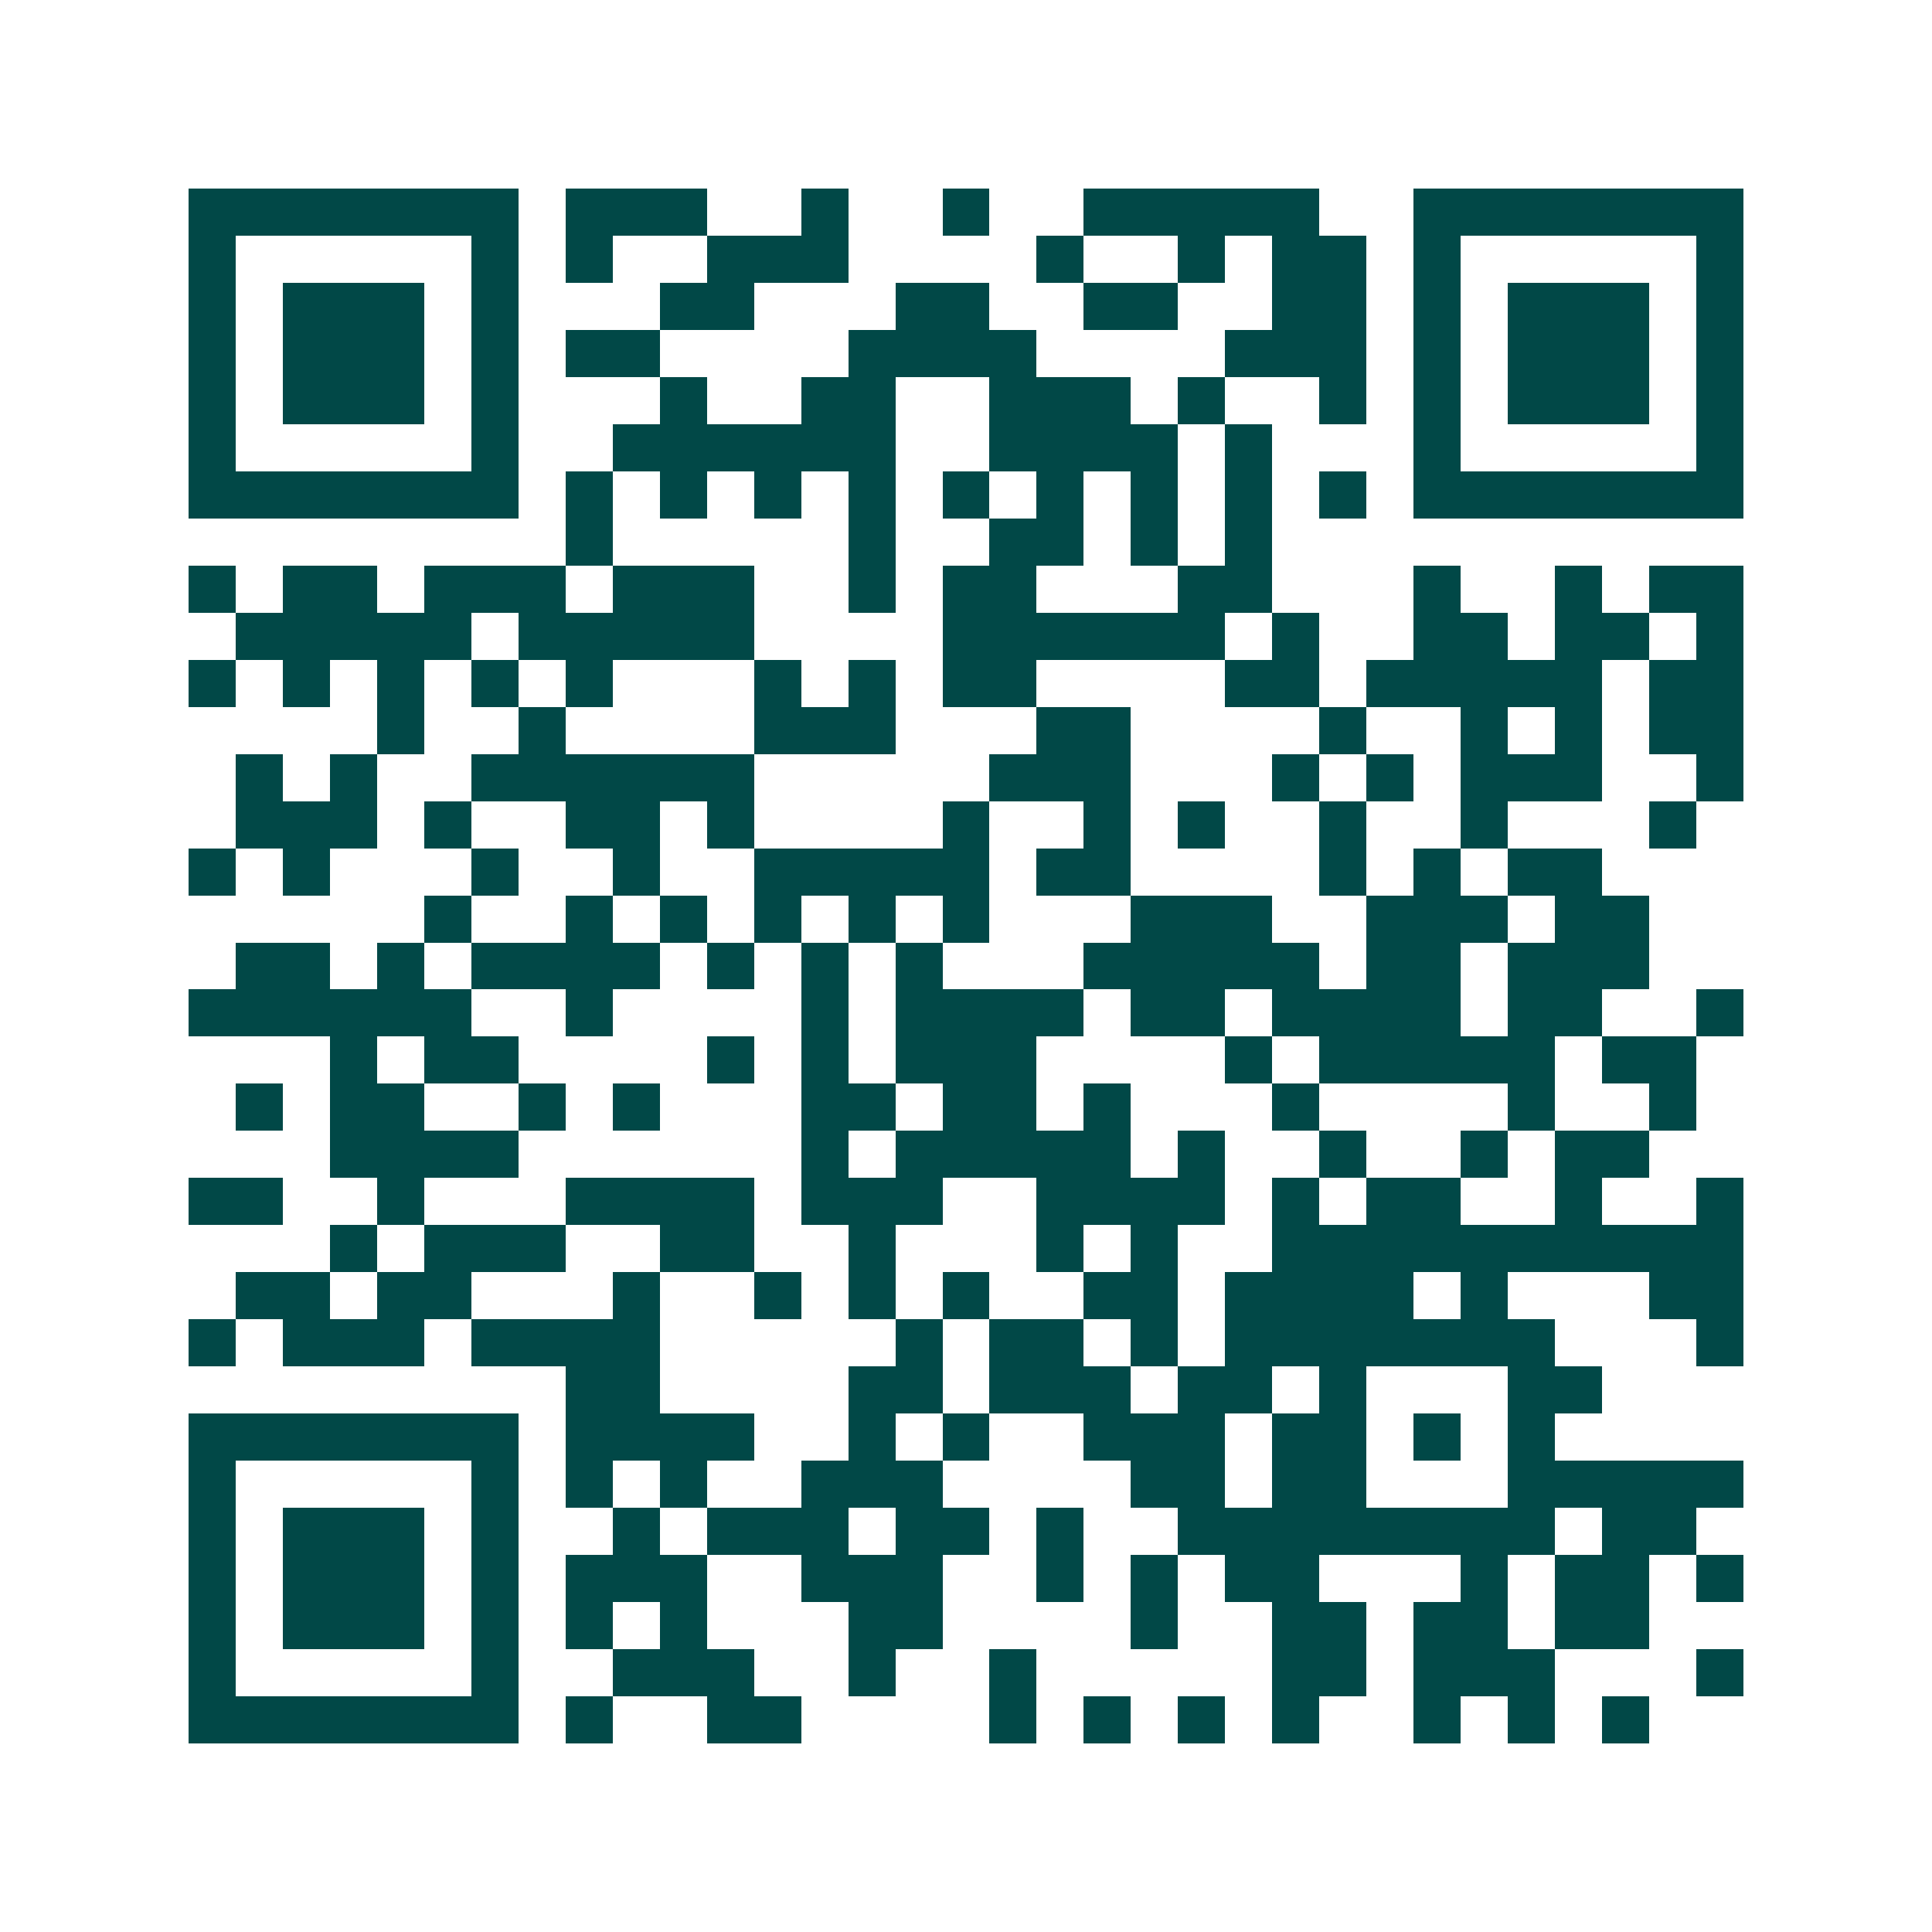 <svg xmlns="http://www.w3.org/2000/svg" width="200" height="200" viewBox="0 0 41 41" shape-rendering="crispEdges"><path fill="#ffffff" d="M0 0h41v41H0z"/><path stroke="#014847" d="M4 4.5h7m1 0h3m2 0h1m2 0h1m2 0h5m2 0h7M4 5.5h1m5 0h1m1 0h1m2 0h3m4 0h1m2 0h1m1 0h2m1 0h1m5 0h1M4 6.5h1m1 0h3m1 0h1m3 0h2m3 0h2m2 0h2m2 0h2m1 0h1m1 0h3m1 0h1M4 7.5h1m1 0h3m1 0h1m1 0h2m4 0h4m4 0h3m1 0h1m1 0h3m1 0h1M4 8.5h1m1 0h3m1 0h1m3 0h1m2 0h2m2 0h3m1 0h1m2 0h1m1 0h1m1 0h3m1 0h1M4 9.5h1m5 0h1m2 0h6m2 0h4m1 0h1m3 0h1m5 0h1M4 10.5h7m1 0h1m1 0h1m1 0h1m1 0h1m1 0h1m1 0h1m1 0h1m1 0h1m1 0h1m1 0h7M12 11.5h1m5 0h1m2 0h2m1 0h1m1 0h1M4 12.5h1m1 0h2m1 0h3m1 0h3m2 0h1m1 0h2m3 0h2m3 0h1m2 0h1m1 0h2M5 13.5h5m1 0h5m4 0h6m1 0h1m2 0h2m1 0h2m1 0h1M4 14.5h1m1 0h1m1 0h1m1 0h1m1 0h1m3 0h1m1 0h1m1 0h2m4 0h2m1 0h5m1 0h2M8 15.5h1m2 0h1m4 0h3m3 0h2m4 0h1m2 0h1m1 0h1m1 0h2M5 16.5h1m1 0h1m2 0h6m5 0h3m3 0h1m1 0h1m1 0h3m2 0h1M5 17.5h3m1 0h1m2 0h2m1 0h1m4 0h1m2 0h1m1 0h1m2 0h1m2 0h1m3 0h1M4 18.5h1m1 0h1m3 0h1m2 0h1m2 0h5m1 0h2m4 0h1m1 0h1m1 0h2M9 19.5h1m2 0h1m1 0h1m1 0h1m1 0h1m1 0h1m3 0h3m2 0h3m1 0h2M5 20.5h2m1 0h1m1 0h4m1 0h1m1 0h1m1 0h1m3 0h5m1 0h2m1 0h3M4 21.5h6m2 0h1m4 0h1m1 0h4m1 0h2m1 0h4m1 0h2m2 0h1M7 22.5h1m1 0h2m4 0h1m1 0h1m1 0h3m4 0h1m1 0h5m1 0h2M5 23.5h1m1 0h2m2 0h1m1 0h1m3 0h2m1 0h2m1 0h1m3 0h1m4 0h1m2 0h1M7 24.5h4m6 0h1m1 0h5m1 0h1m2 0h1m2 0h1m1 0h2M4 25.5h2m2 0h1m3 0h4m1 0h3m2 0h4m1 0h1m1 0h2m2 0h1m2 0h1M7 26.5h1m1 0h3m2 0h2m2 0h1m3 0h1m1 0h1m2 0h10M5 27.5h2m1 0h2m3 0h1m2 0h1m1 0h1m1 0h1m2 0h2m1 0h4m1 0h1m3 0h2M4 28.5h1m1 0h3m1 0h4m5 0h1m1 0h2m1 0h1m1 0h7m3 0h1M12 29.5h2m4 0h2m1 0h3m1 0h2m1 0h1m3 0h2M4 30.5h7m1 0h4m2 0h1m1 0h1m2 0h3m1 0h2m1 0h1m1 0h1M4 31.5h1m5 0h1m1 0h1m1 0h1m2 0h3m4 0h2m1 0h2m3 0h5M4 32.5h1m1 0h3m1 0h1m2 0h1m1 0h3m1 0h2m1 0h1m2 0h8m1 0h2M4 33.5h1m1 0h3m1 0h1m1 0h3m2 0h3m2 0h1m1 0h1m1 0h2m3 0h1m1 0h2m1 0h1M4 34.5h1m1 0h3m1 0h1m1 0h1m1 0h1m3 0h2m4 0h1m2 0h2m1 0h2m1 0h2M4 35.5h1m5 0h1m2 0h3m2 0h1m2 0h1m5 0h2m1 0h3m3 0h1M4 36.5h7m1 0h1m2 0h2m4 0h1m1 0h1m1 0h1m1 0h1m2 0h1m1 0h1m1 0h1"/></svg>
